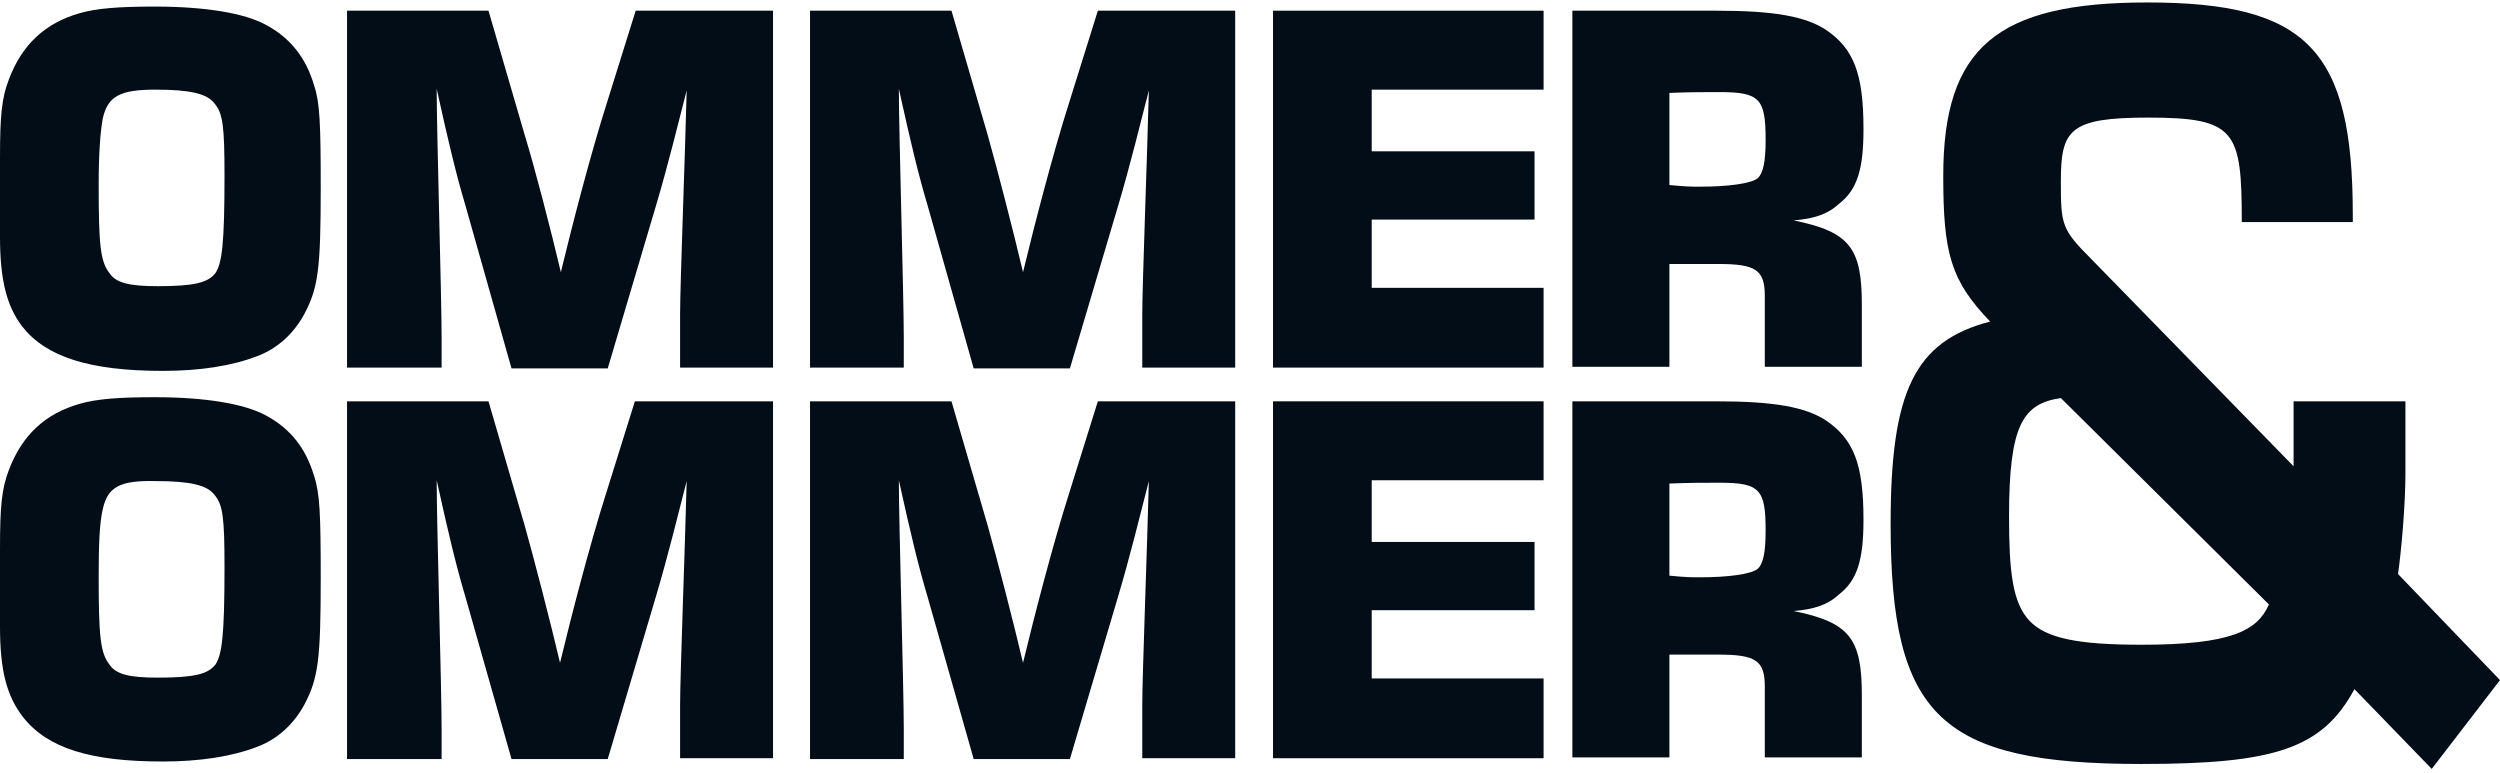 <?xml version="1.0" encoding="utf-8"?>
<!-- Generator: Adobe Illustrator 21.1.0, SVG Export Plug-In . SVG Version: 6.00 Build 0)  -->
<svg version="1.1" id="Ebene_1" xmlns="http://www.w3.org/2000/svg" xmlns:xlink="http://www.w3.org/1999/xlink" x="0px" y="0px"
	 width="304px" height="94px" viewBox="0 0 304 94" style="enable-background:new 0 0 304 94;" xml:space="preserve">
<style type="text/css">
	.st0{fill:#030D18;}
	.st1{fill:#FFFFFF;}
</style>
<g>
	<path class="st0" d="M0,19.2c0-5.1,0.2-7.3,1.1-9.6c1.6-4.2,4.4-6.8,8.6-8c2.1-0.6,4.8-0.8,9.1-0.8c6.2,0,10.9,0.8,13.5,2.2
		c3,1.6,4.9,4,5.9,7.4c0.7,2.1,0.8,4.7,0.8,12.4c0,9.9-0.3,12.2-2,15.4c-1.3,2.4-3.3,4.2-5.7,5.1c-3.1,1.2-7,1.8-11.5,1.8
		c-8.9,0-14.2-1.7-17.1-5.4C0.8,37.2,0,34,0,28.8V19.2z M12.5,14.4C12.2,16,12,18.6,12,22.6c0,7.1,0.2,9.2,1.3,10.6
		c0.8,1.2,2.4,1.6,5.9,1.6c4.3,0,6.1-0.4,7-1.6c0.8-1.2,1.1-3.6,1.1-11.8c0-6.1-0.2-7.6-1.2-8.8c-0.9-1.2-2.9-1.7-7.2-1.7
		C14.6,10.9,13.1,11.7,12.5,14.4z"/>
	<path class="st0" d="M42.2,1.3h17.2l4.4,15.1C65,20.3,67,28,68.2,33.1c1.4-5.8,3.6-14.3,5.6-20.6l3.5-11.2H94v43.4H82.7v-6.5
		c0-3.5,0.6-19.1,0.8-27.2c-1,3.9-2.3,9.2-3.7,13.9l-5.9,19.9H62.2L56.6,25c-1.1-3.7-2-7.4-3.5-14.2c0,5.2,0.6,25.4,0.6,30.2v3.7
		H42.2V1.3z"/>
	<path class="st0" d="M98.5,1.3h17.2l4.4,15.1c1.1,3.9,3.1,11.6,4.3,16.7c1.4-5.8,3.6-14.3,5.6-20.6l3.5-11.2h16.7v43.4h-11.3v-6.5
		c0-3.5,0.6-19.1,0.8-27.2c-1,3.9-2.3,9.2-3.7,13.9l-5.9,19.9h-11.7L112.8,25c-1.1-3.7-2-7.4-3.5-14.2c0,5.2,0.6,25.4,0.6,30.2v3.7
		H98.5V1.3z"/>
	<path class="st0" d="M154.8,1.3h32.9v9.6h-20.9v7.5h19.8v8.3h-19.8v8.3h20.9v9.7h-32.9V1.3z"/>
	<path class="st0" d="M191.2,1.3h17.5c7.1,0,10.8,0.7,13.3,2.3c3.4,2.3,4.6,5.3,4.6,12.1c0,5-0.8,7.4-3,9.1c-1.4,1.3-3.1,1.8-5.5,2
		c6.9,1.4,8.3,3.4,8.3,10.3v7.5h-11.8v-8.6c0-3.2-1.1-3.9-5.7-3.9H203v12.5h-11.8V1.3z M203,22.5c2.1,0.2,2.6,0.2,3.7,0.2
		c3.6,0,6.2-0.4,7-1c0.7-0.6,1-2,1-4.7c0-5-0.7-5.8-5.6-5.8c-2,0-3.7,0-6.1,0.1V22.5z"/>
</g>
<g>
	<path class="st0" d="M0,66.7c0-5.1,0.2-7.3,1.1-9.6c1.6-4.2,4.4-6.8,8.6-8c2.1-0.6,4.8-0.8,9.1-0.8c6.2,0,10.9,0.8,13.5,2.2
		c3,1.6,4.9,4,5.9,7.4c0.7,2.1,0.8,4.7,0.8,12.4c0,9.9-0.3,12.2-2,15.4c-1.3,2.4-3.3,4.2-5.7,5.1c-3.1,1.2-7,1.8-11.5,1.8
		C11,92.6,5.8,91,2.8,87.2c-2-2.6-2.8-5.7-2.8-11V66.7z M12.5,61.9c-0.4,1.7-0.5,4.3-0.5,8.3c0,7.1,0.2,9.2,1.3,10.6
		c0.8,1.2,2.4,1.6,5.9,1.6c4.3,0,6.1-0.4,7-1.6c0.8-1.2,1.1-3.6,1.1-11.8c0-6.1-0.2-7.6-1.2-8.8c-0.9-1.2-2.9-1.7-7.2-1.7
		C14.6,58.4,13.1,59.2,12.5,61.9z"/>
	<path class="st0" d="M42.2,48.8h17.2l4.4,15.1c1.1,3.9,3.1,11.6,4.3,16.7c1.4-5.8,3.6-14.3,5.6-20.6l3.5-11.2H94v43.4H82.7v-6.5
		c0-3.5,0.6-19.1,0.8-27.2c-1,3.9-2.3,9.2-3.7,13.9l-5.9,19.9H62.2l-5.6-19.7c-1.1-3.7-2-7.4-3.5-14.2c0,5.2,0.6,25.4,0.6,30.2v3.7
		H42.2V48.8z"/>
	<path class="st0" d="M98.5,48.8h17.2l4.4,15.1c1.1,3.9,3.1,11.6,4.3,16.7c1.4-5.8,3.6-14.3,5.6-20.6l3.5-11.2h16.7v43.4h-11.3v-6.5
		c0-3.5,0.6-19.1,0.8-27.2c-1,3.9-2.3,9.2-3.7,13.9l-5.9,19.9h-11.7l-5.6-19.7c-1.1-3.7-2-7.4-3.5-14.2c0,5.2,0.6,25.4,0.6,30.2v3.7
		H98.5V48.8z"/>
	<path class="st0" d="M154.8,48.8h32.9v9.6h-20.9v7.5h19.8v8.3h-19.8v8.3h20.9v9.7h-32.9V48.8z"/>
	<path class="st0" d="M191.2,48.8h17.5c7.1,0,10.8,0.7,13.3,2.3c3.4,2.3,4.6,5.3,4.6,12.1c0,5-0.8,7.4-3,9.1c-1.4,1.3-3.1,1.8-5.5,2
		c6.9,1.4,8.3,3.4,8.3,10.3v7.5h-11.8v-8.6c0-3.2-1.1-3.9-5.7-3.9H203v12.5h-11.8V48.8z M203,70c2.1,0.2,2.6,0.2,3.7,0.2
		c3.6,0,6.2-0.4,7-1c0.7-0.6,1-2,1-4.7c0-5-0.7-5.8-5.6-5.8c-2,0-3.7,0-6.1,0.1V70z"/>
</g>
<path class="st0" d="M291.6,69.8c0.4-2.8,0.9-8.3,0.9-12.3v-8.7h-13.6v7.9l-24.5-25.1c-3.7-3.7-3.8-4.2-3.8-9.5
	c0-6.3,1-7.8,10.6-7.8c10.7,0,11.4,1.6,11.4,12.7l0,0h13.5v-0.9c0-20.1-5.6-25.8-25-25.8c-18.3,0-24.8,5.5-24.8,21.1
	c0,9.4,0.9,12.7,5.7,17.7c-9.2,2.4-12.1,8.5-12.1,24.6c0,23.4,6,29.2,30.5,29.2c16.3,0,22-1.9,25.9-9.1l9.4,9.7l8.3-10.8L291.6,69.8
	z M250.6,48.4l25.3,25.1c-1.4,3.2-4.6,4.9-15.5,4.9c-7.8,0-11.6-0.8-13.6-2.9c-2.1-2.2-2.5-6.1-2.5-12.7
	C244.3,51.6,246,49.1,250.6,48.4z"/>
</svg>
